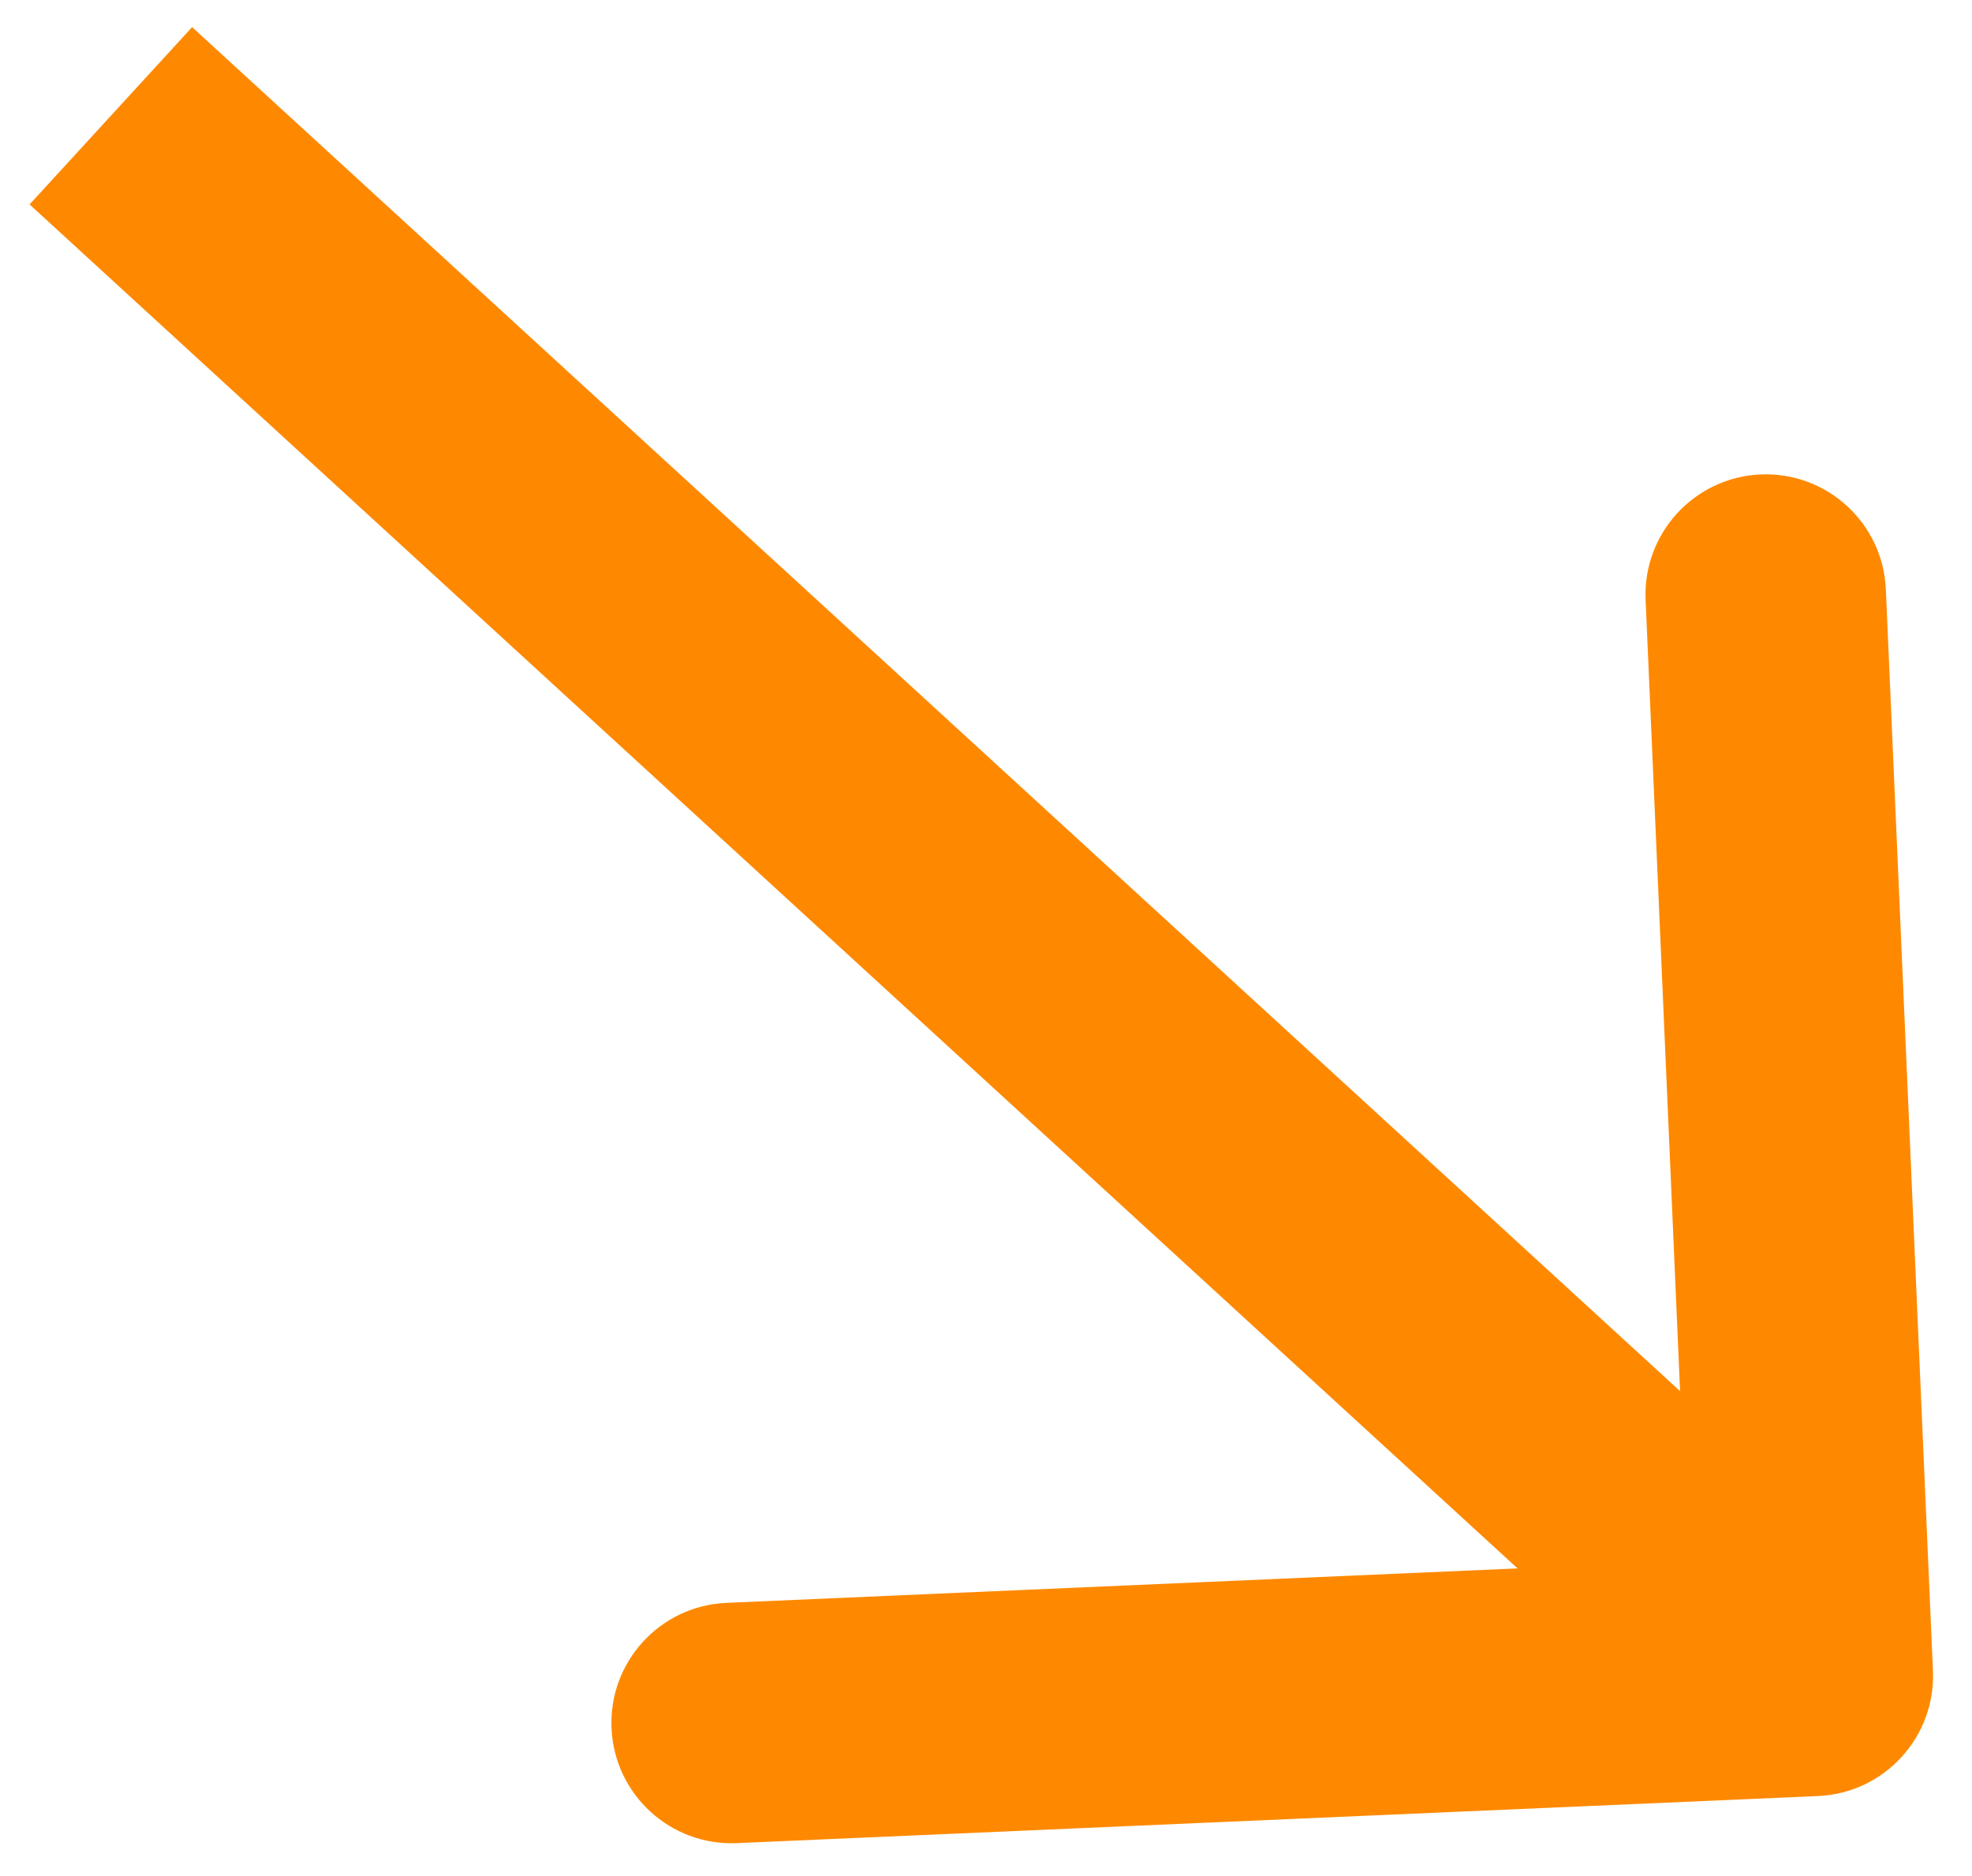 <?xml version="1.0" encoding="UTF-8"?> <svg xmlns="http://www.w3.org/2000/svg" width="41" height="39" viewBox="0 0 41 39" fill="none"> <path d="M37.799 37.337C39.178 37.277 40.248 36.11 40.188 34.731L39.209 12.252C39.149 10.873 37.982 9.803 36.603 9.863C35.223 9.924 34.154 11.091 34.214 12.47L35.084 32.451L15.103 33.321C13.723 33.381 12.654 34.548 12.714 35.927C12.774 37.307 13.941 38.376 15.32 38.316L37.799 37.337ZM0.615 4.25L36.001 36.683L39.379 32.997L3.994 0.564L0.615 4.25Z" fill="#FE8900"></path> </svg> 